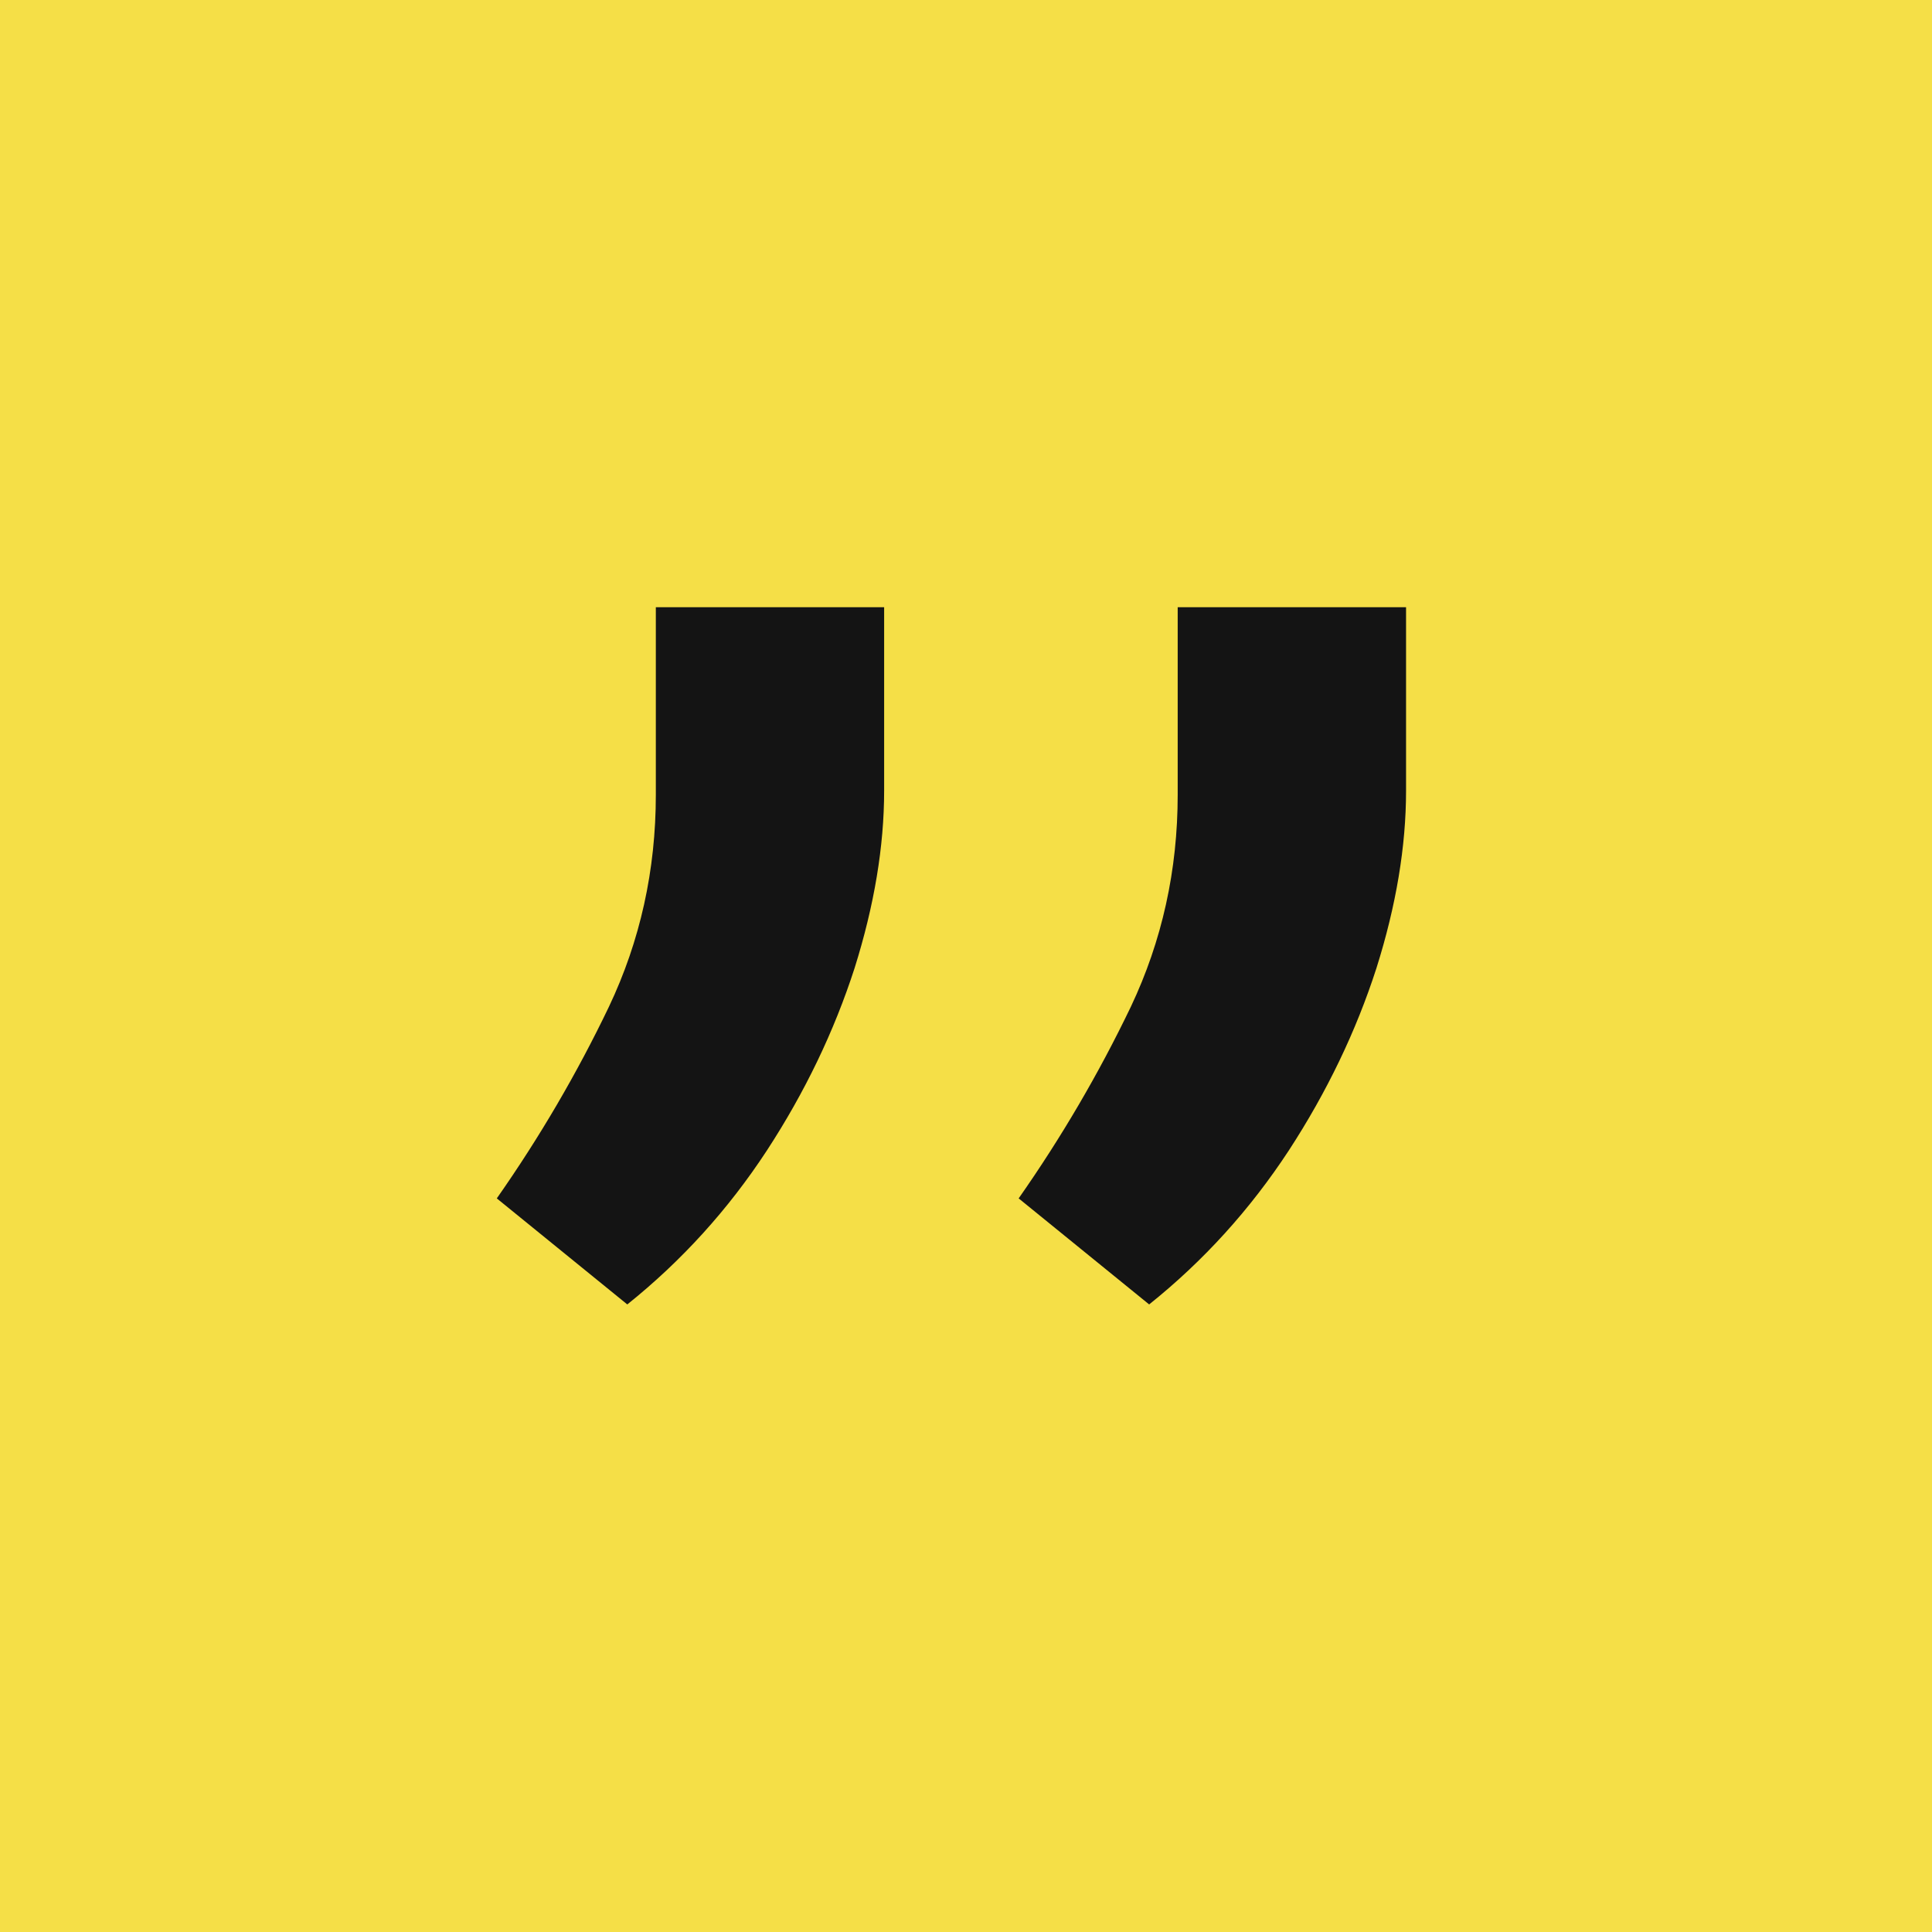 <?xml version="1.0" encoding="UTF-8"?> <svg xmlns="http://www.w3.org/2000/svg" width="35" height="35" viewBox="0 0 35 35" fill="none"><rect width="35" height="35" fill="#F5DF47"></rect><path d="M25.472 11V14.324C25.472 15.333 25.293 16.404 24.936 17.537C24.567 18.682 24.037 19.784 23.348 20.842C22.646 21.913 21.803 22.843 20.818 23.631L18.454 21.71C19.23 20.602 19.907 19.445 20.486 18.239C21.052 17.044 21.335 15.764 21.335 14.398V11H25.472ZM16.017 11V14.324C16.017 15.333 15.838 16.404 15.482 17.537C15.112 18.682 14.583 19.784 13.893 20.842C13.192 21.913 12.348 22.843 11.364 23.631L9 21.71C9.776 20.602 10.453 19.445 11.031 18.239C11.598 17.044 11.881 15.764 11.881 14.398V11H16.017Z" fill="#141414"></path></svg> 